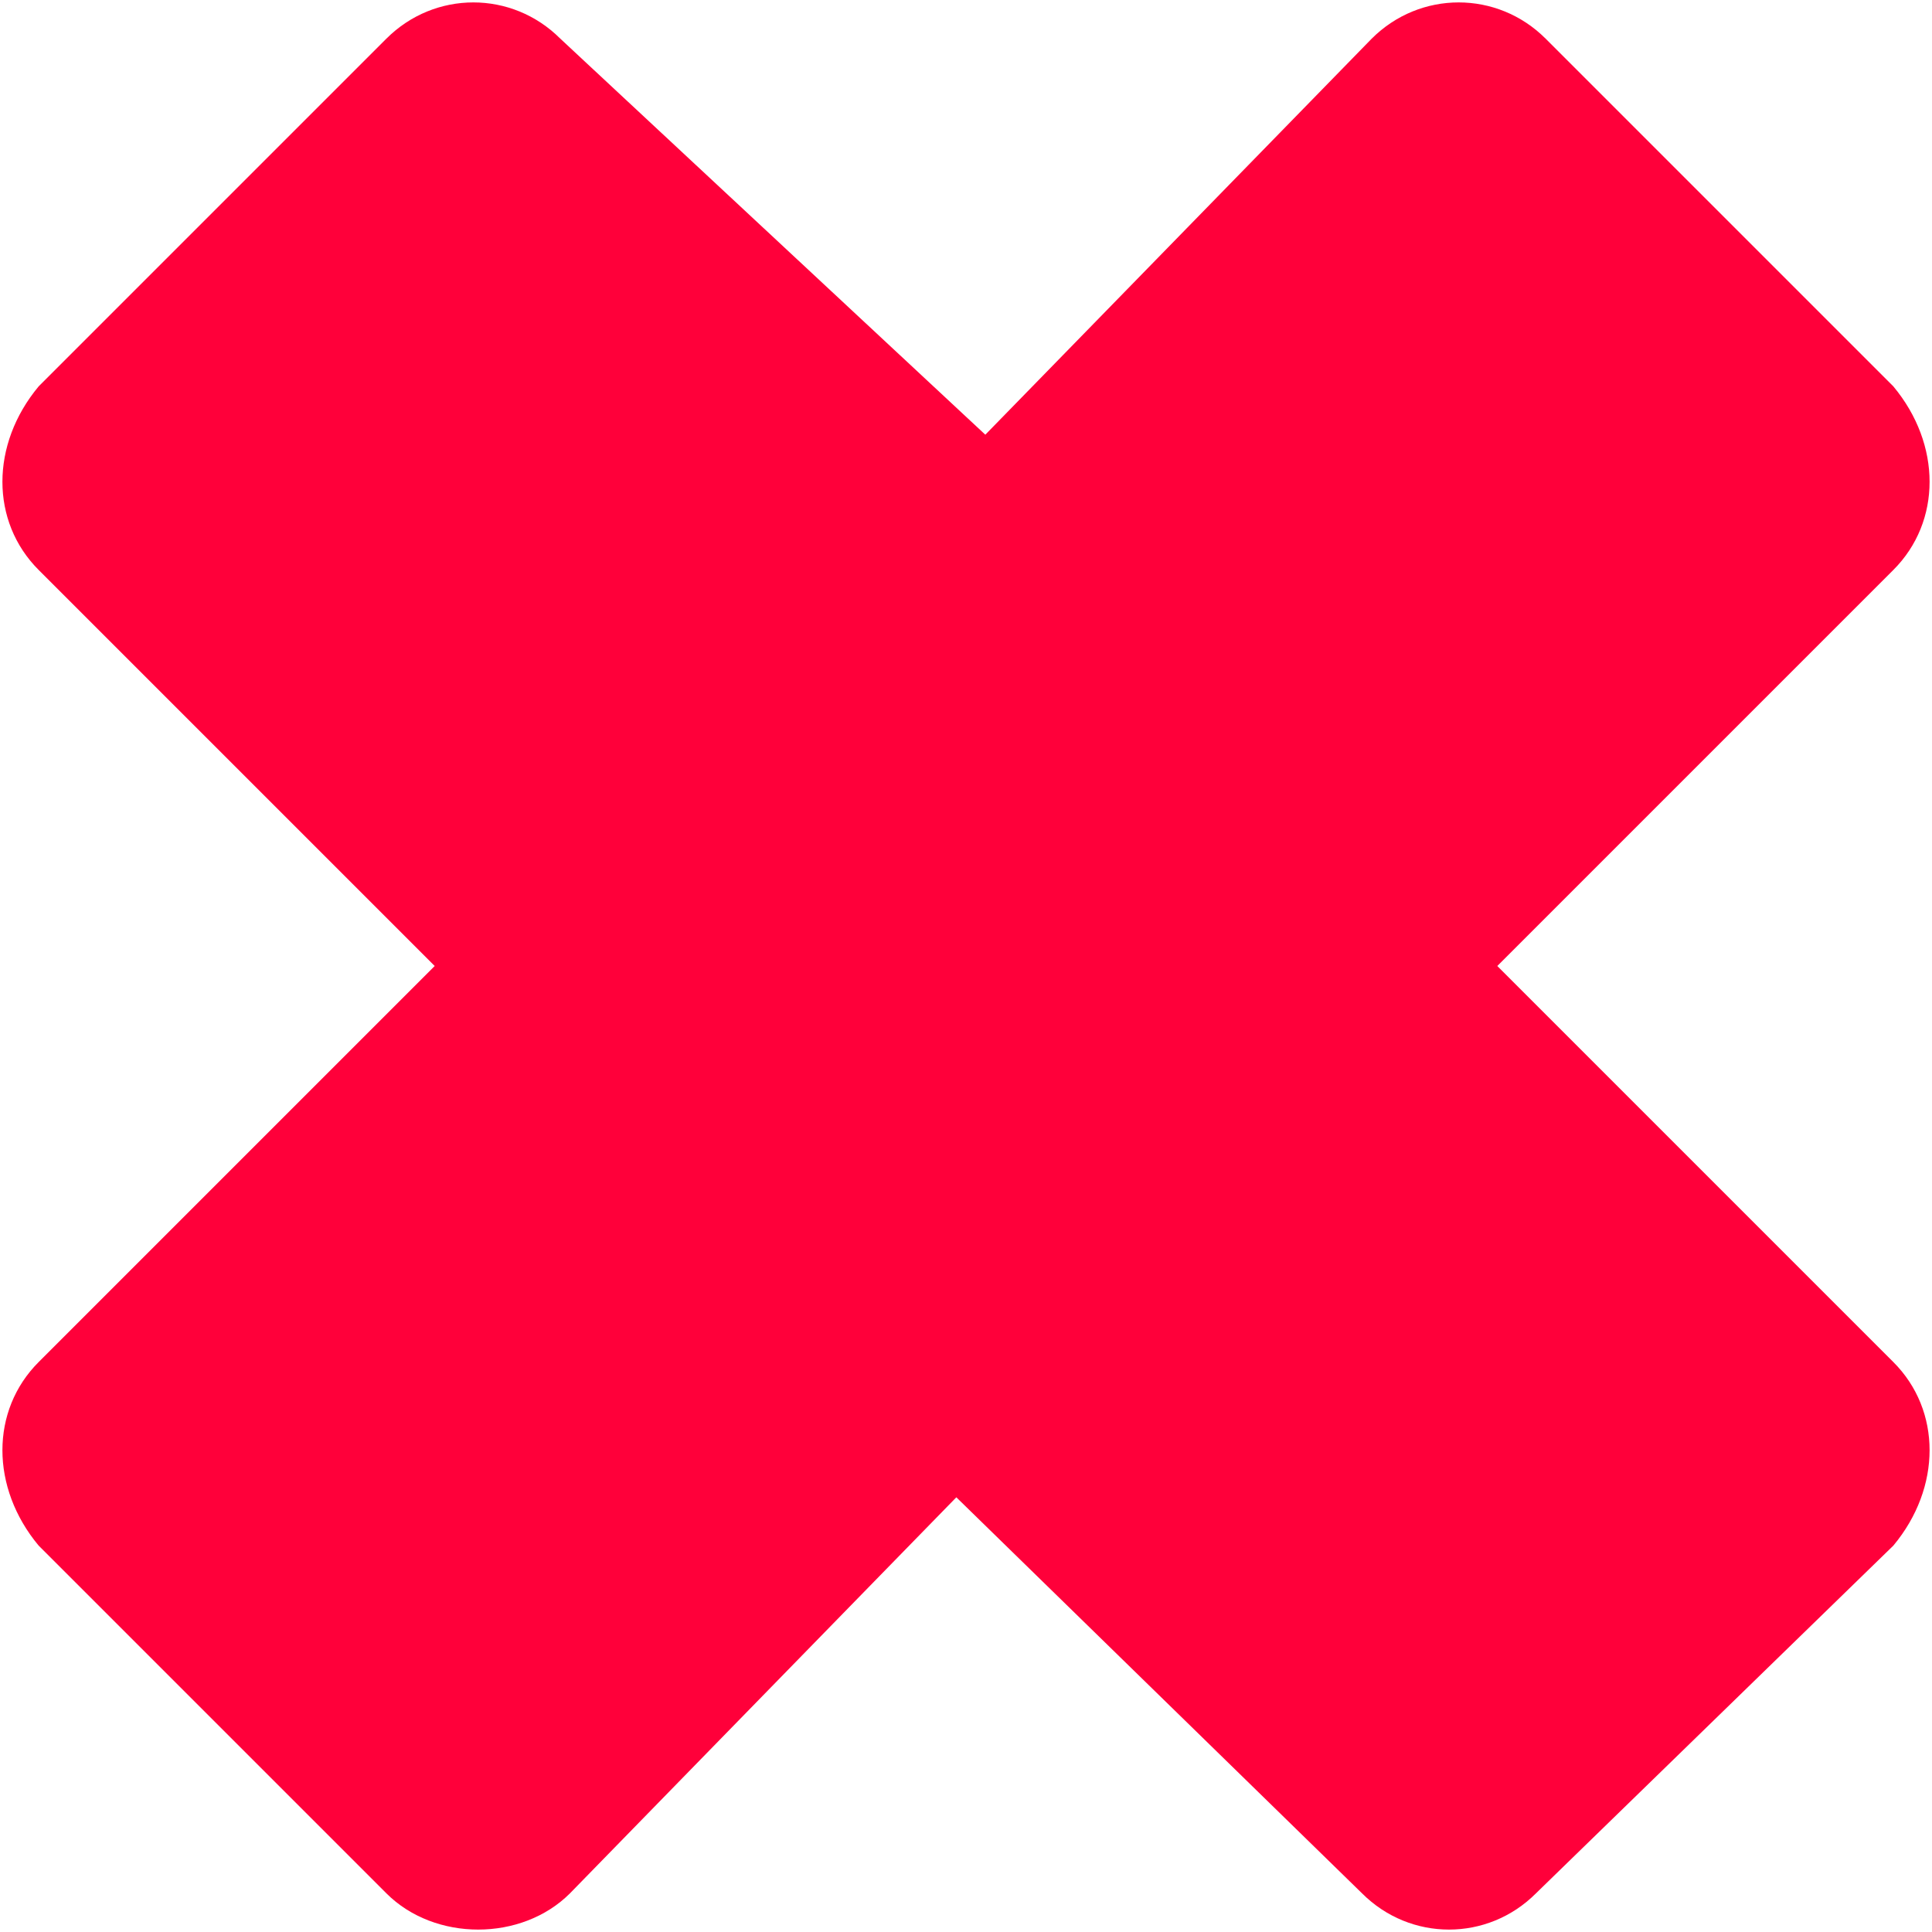 <svg xmlns="http://www.w3.org/2000/svg" fill="none" viewBox="0 0 20 20">
  <path fill="#FF003A" d="M19.6 14.1 15.5 10l4.1-4.1c.5-.5.5-1.3 0-1.9L16 .4c-.5-.5-1.3-.5-1.8 0l-4 4.1L5.8.4C5.3-.1 4.5-.1 4 .4L.4 4c-.5.6-.5 1.4 0 1.9L4.5 10 .4 14.1c-.5.5-.5 1.3 0 1.9L4 19.6c.5.5 1.4.5 1.9 0l4-4.1 4.2 4.1c.5.5 1.3.5 1.8 0l3.7-3.6c.5-.6.5-1.4 0-1.9Z"/>
</svg>
